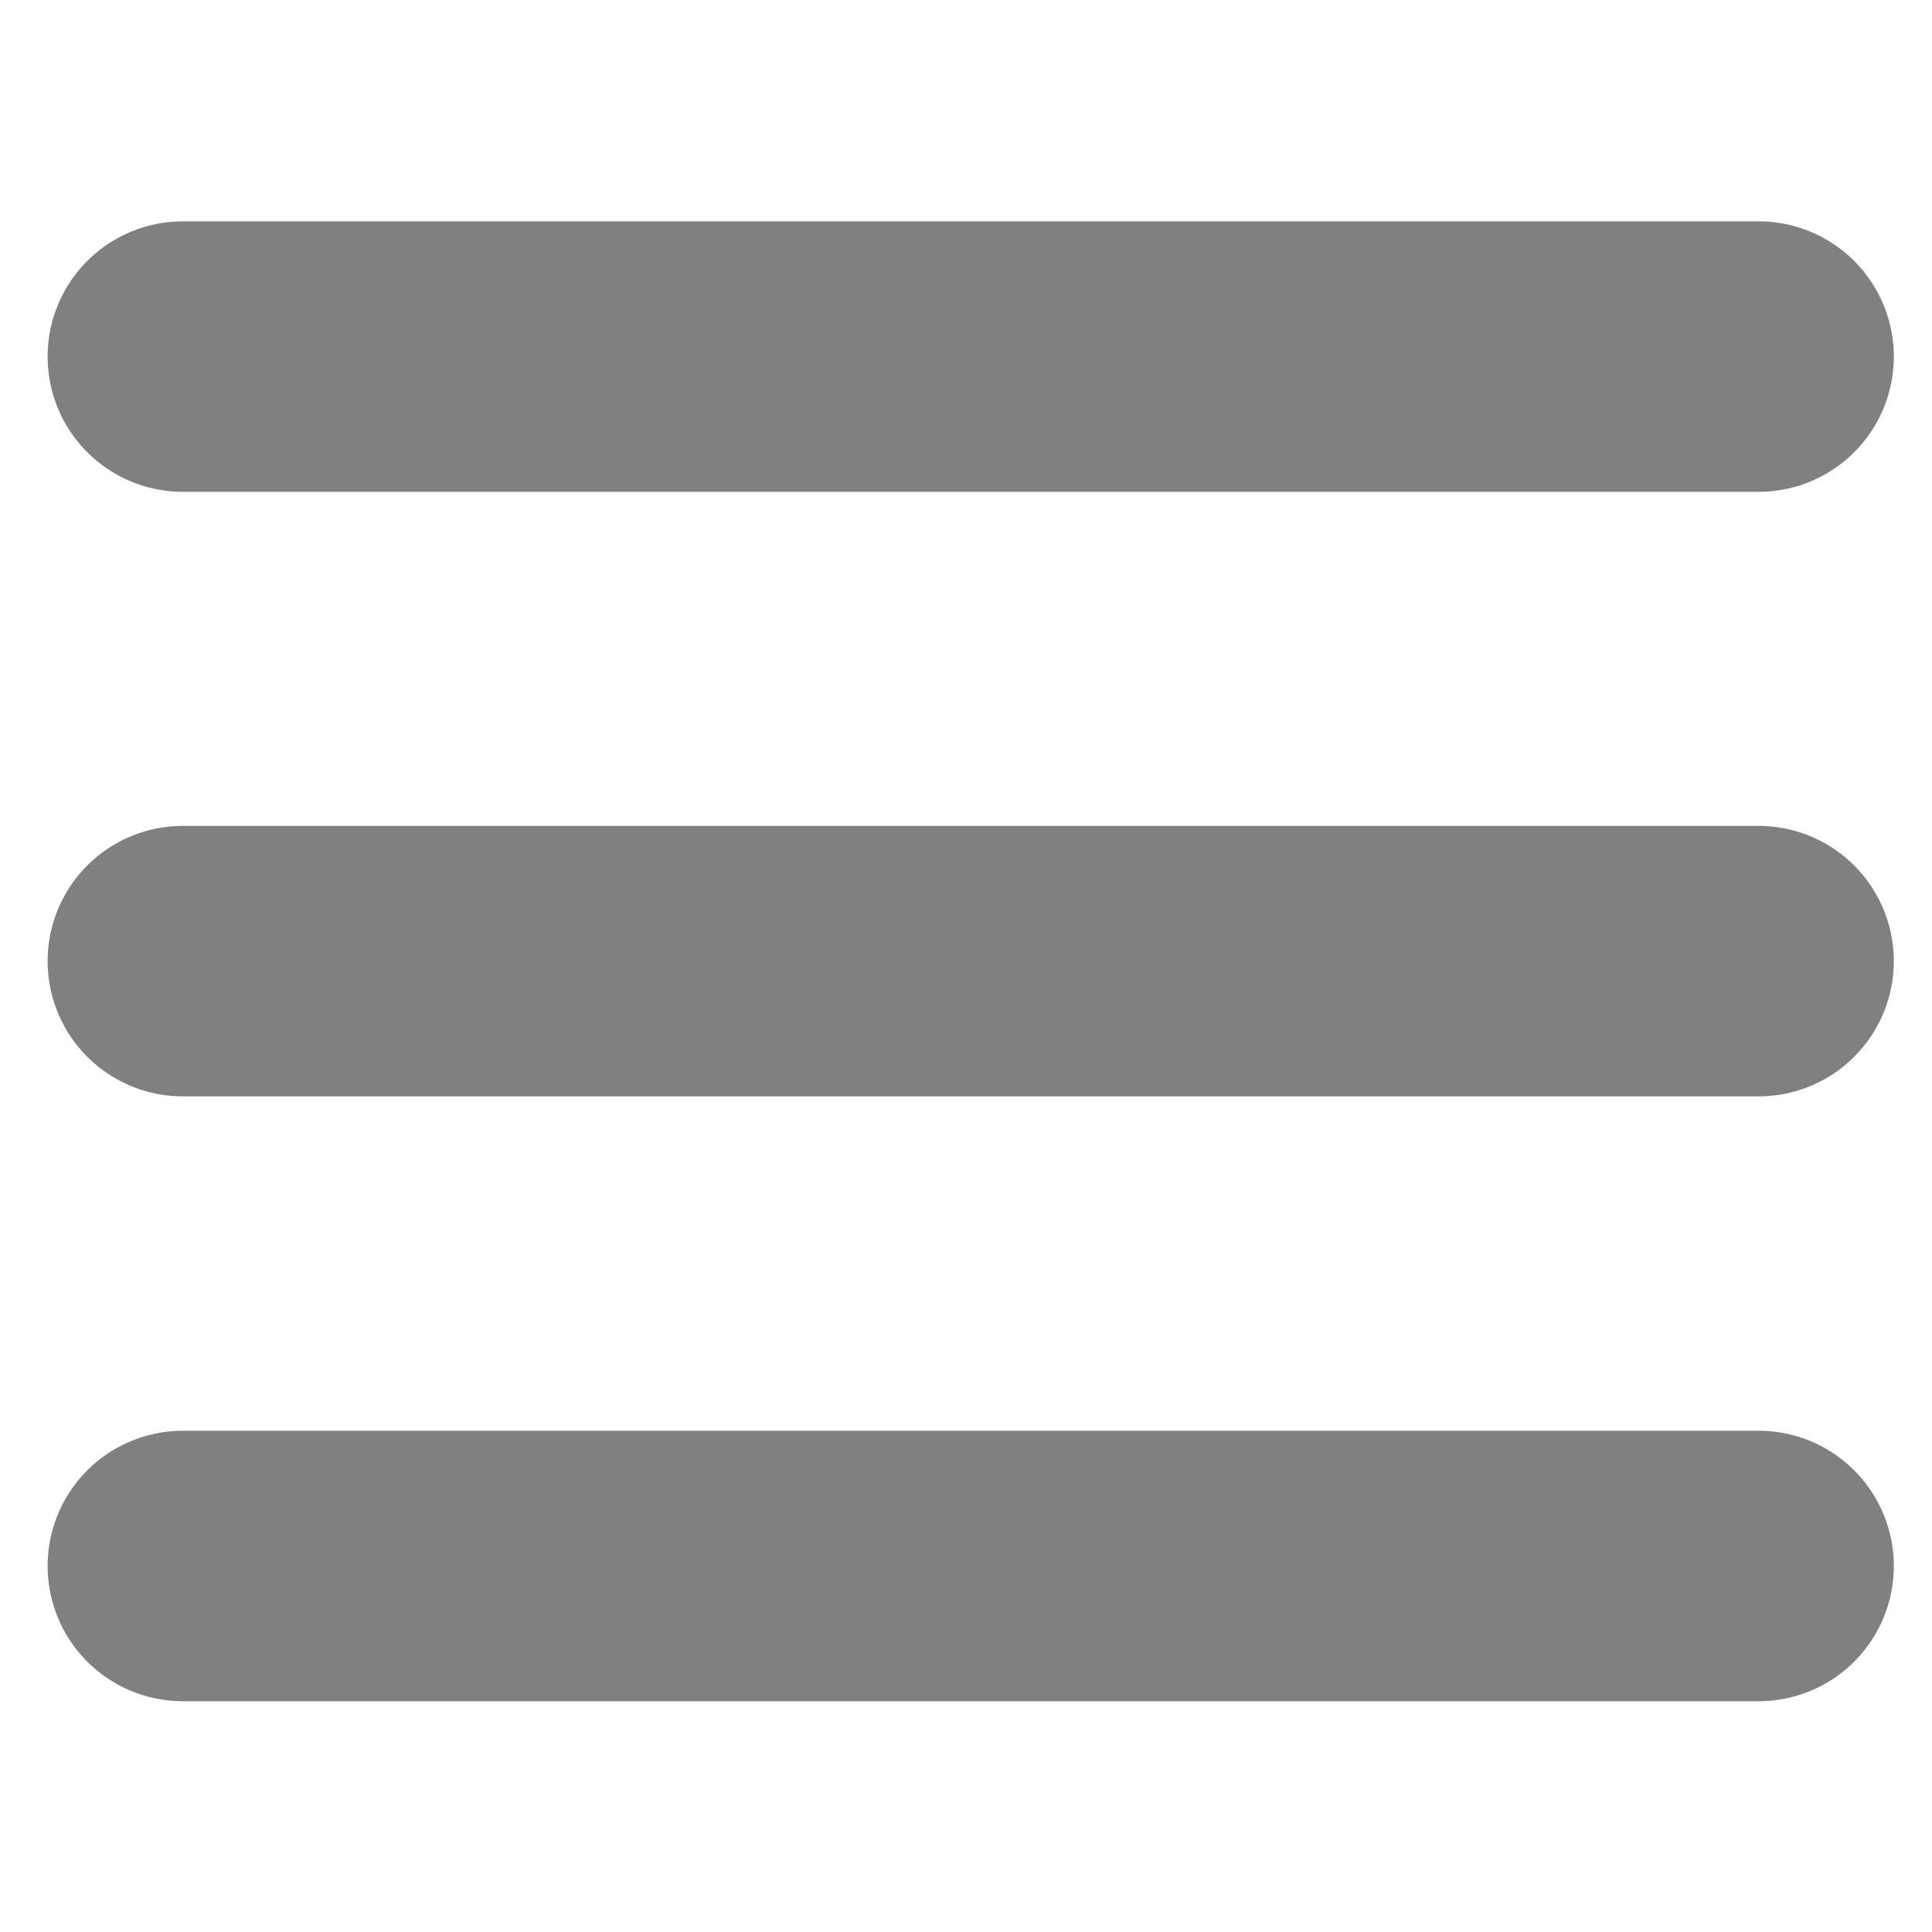 <?xml version="1.0" encoding="UTF-8" standalone="no"?>
<!-- Created with Inkscape (http://www.inkscape.org/) -->

<svg
   width="24"
   height="24"
   viewBox="0 0 6.35 6.35"
   version="1.1"
   id="svg829"
   inkscape:version="1.1.1 (3bf5ae0d25, 2021-09-20)"
   sodipodi:docname="menu3.svg"
   xmlns:inkscape="http://www.inkscape.org/namespaces/inkscape"
   xmlns:sodipodi="http://sodipodi.sourceforge.net/DTD/sodipodi-0.dtd"
   xmlns="http://www.w3.org/2000/svg"
   xmlns:svg="http://www.w3.org/2000/svg"
   xmlns:rdf="http://www.w3.org/1999/02/22-rdf-syntax-ns#"
   xmlns:cc="http://creativecommons.org/ns#"
   xmlns:dc="http://purl.org/dc/elements/1.1/">
  <defs
     id="defs823" />
  <sodipodi:namedview
     id="base"
     pagecolor="#ffffff"
     bordercolor="#666666"
     borderopacity="1.0"
     inkscape:pageopacity="0.0"
     inkscape:pageshadow="2"
     inkscape:zoom="15.839192"
     inkscape:cx="13.289819"
     inkscape:cy="10.133093"
     inkscape:document-units="mm"
     inkscape:current-layer="layer1"
     showgrid="false"
     units="px"
     inkscape:window-width="1920"
     inkscape:window-height="1009"
     inkscape:window-x="-8"
     inkscape:window-y="-8"
     inkscape:window-maximized="1"
     inkscape:pagecheckerboard="0" />
  <g
     inkscape:label="Layer 1"
     inkscape:groupmode="layer"
     id="layer1"
     transform="translate(0,-290.65)">
    <path
       style="fill:none;stroke:#808080;stroke-width:0.889;stroke-linecap:round;stroke-linejoin:miter;stroke-miterlimit:4;stroke-dasharray:none;stroke-opacity:1"
       d="M 0.601,291.822 H 5.78"
       id="path1397-0"
       inkscape:connector-curvature="0" />
    <path
       style="fill:none;stroke:#808080;stroke-width:0.889;stroke-linecap:round;stroke-linejoin:miter;stroke-miterlimit:4;stroke-dasharray:none;stroke-opacity:1"
       d="M 0.601,293.809 H 5.78"
       id="path1397-0-1"
       inkscape:connector-curvature="0" />
    <path
       style="fill:none;stroke:#808080;stroke-width:0.889;stroke-linecap:round;stroke-linejoin:miter;stroke-miterlimit:4;stroke-dasharray:none;stroke-opacity:1"
       d="M 0.601,295.797 H 5.78"
       id="path1397-0-8"
       inkscape:connector-curvature="0" />
  </g>
</svg>

